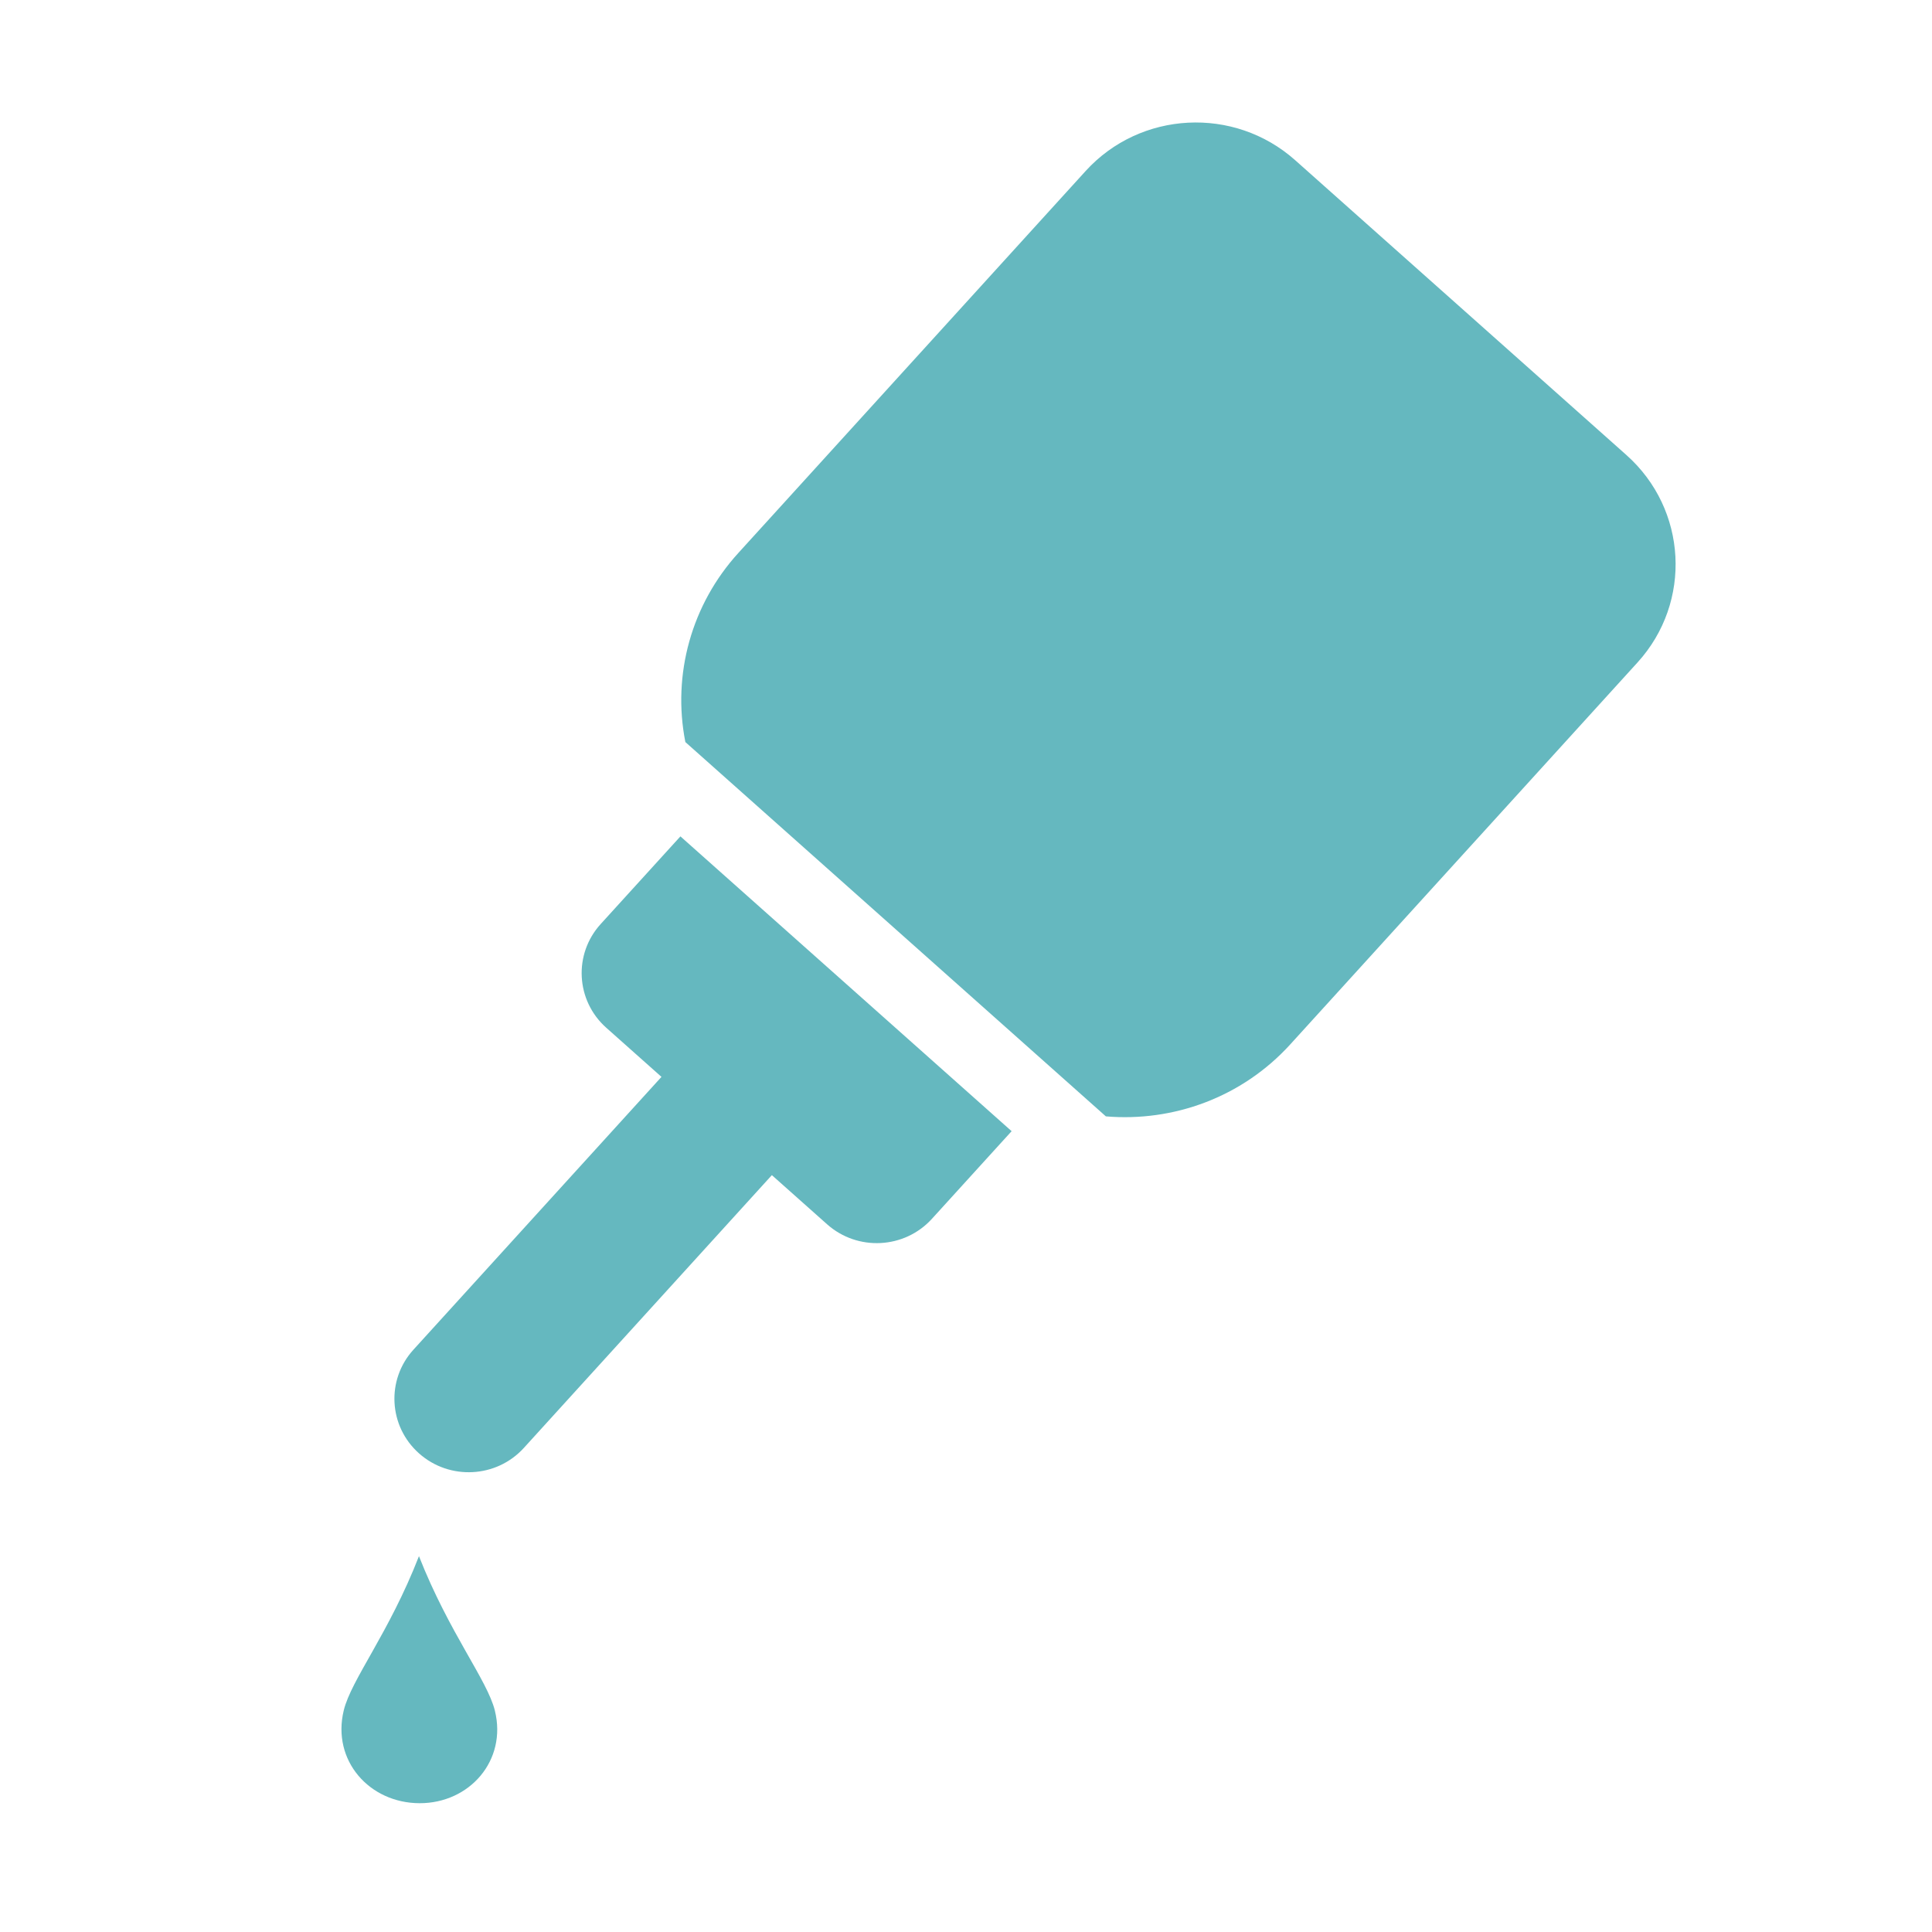 <svg height="96" viewBox="0 0 96 96" width="96" xmlns="http://www.w3.org/2000/svg"><g fill="#65b8bf" transform="translate(5.592 1.108)"><path d="m18.999 83.898c.609 2.468-1.255 4.6-3.744 4.594-2.489-.006-4.371-2.117-3.766-4.612.372-1.533 2.244-3.83 3.737-7.663 1.511 3.839 3.394 6.145 3.774 7.681"/><path d="m27.671 36.325 11.776 18.625-5.011 3.094c-1.722 1.063-3.997.536-5.081-1.179l-1.963-3.104-15.59 9.628c-1.722 1.063-3.997.536-5.081-1.178-1.084-1.714-.567-3.966 1.156-5.03l15.59-9.628-1.963-3.104c-1.084-1.714-.567-3.966 1.155-5.03zm1.53-4.437c.293-3.421 2.19-6.496 5.124-8.305l21.826-13.479c3.444-2.127 7.993-1.072 10.161 2.357l11.776 18.625c2.168 3.429 1.133 7.933-2.311 10.06l-21.826 13.479c-3.046 1.881-6.669 2.103-9.799.911z" transform="matrix(.961 -.276 .276 .961 -8.4 13.18)"/></g></svg>
